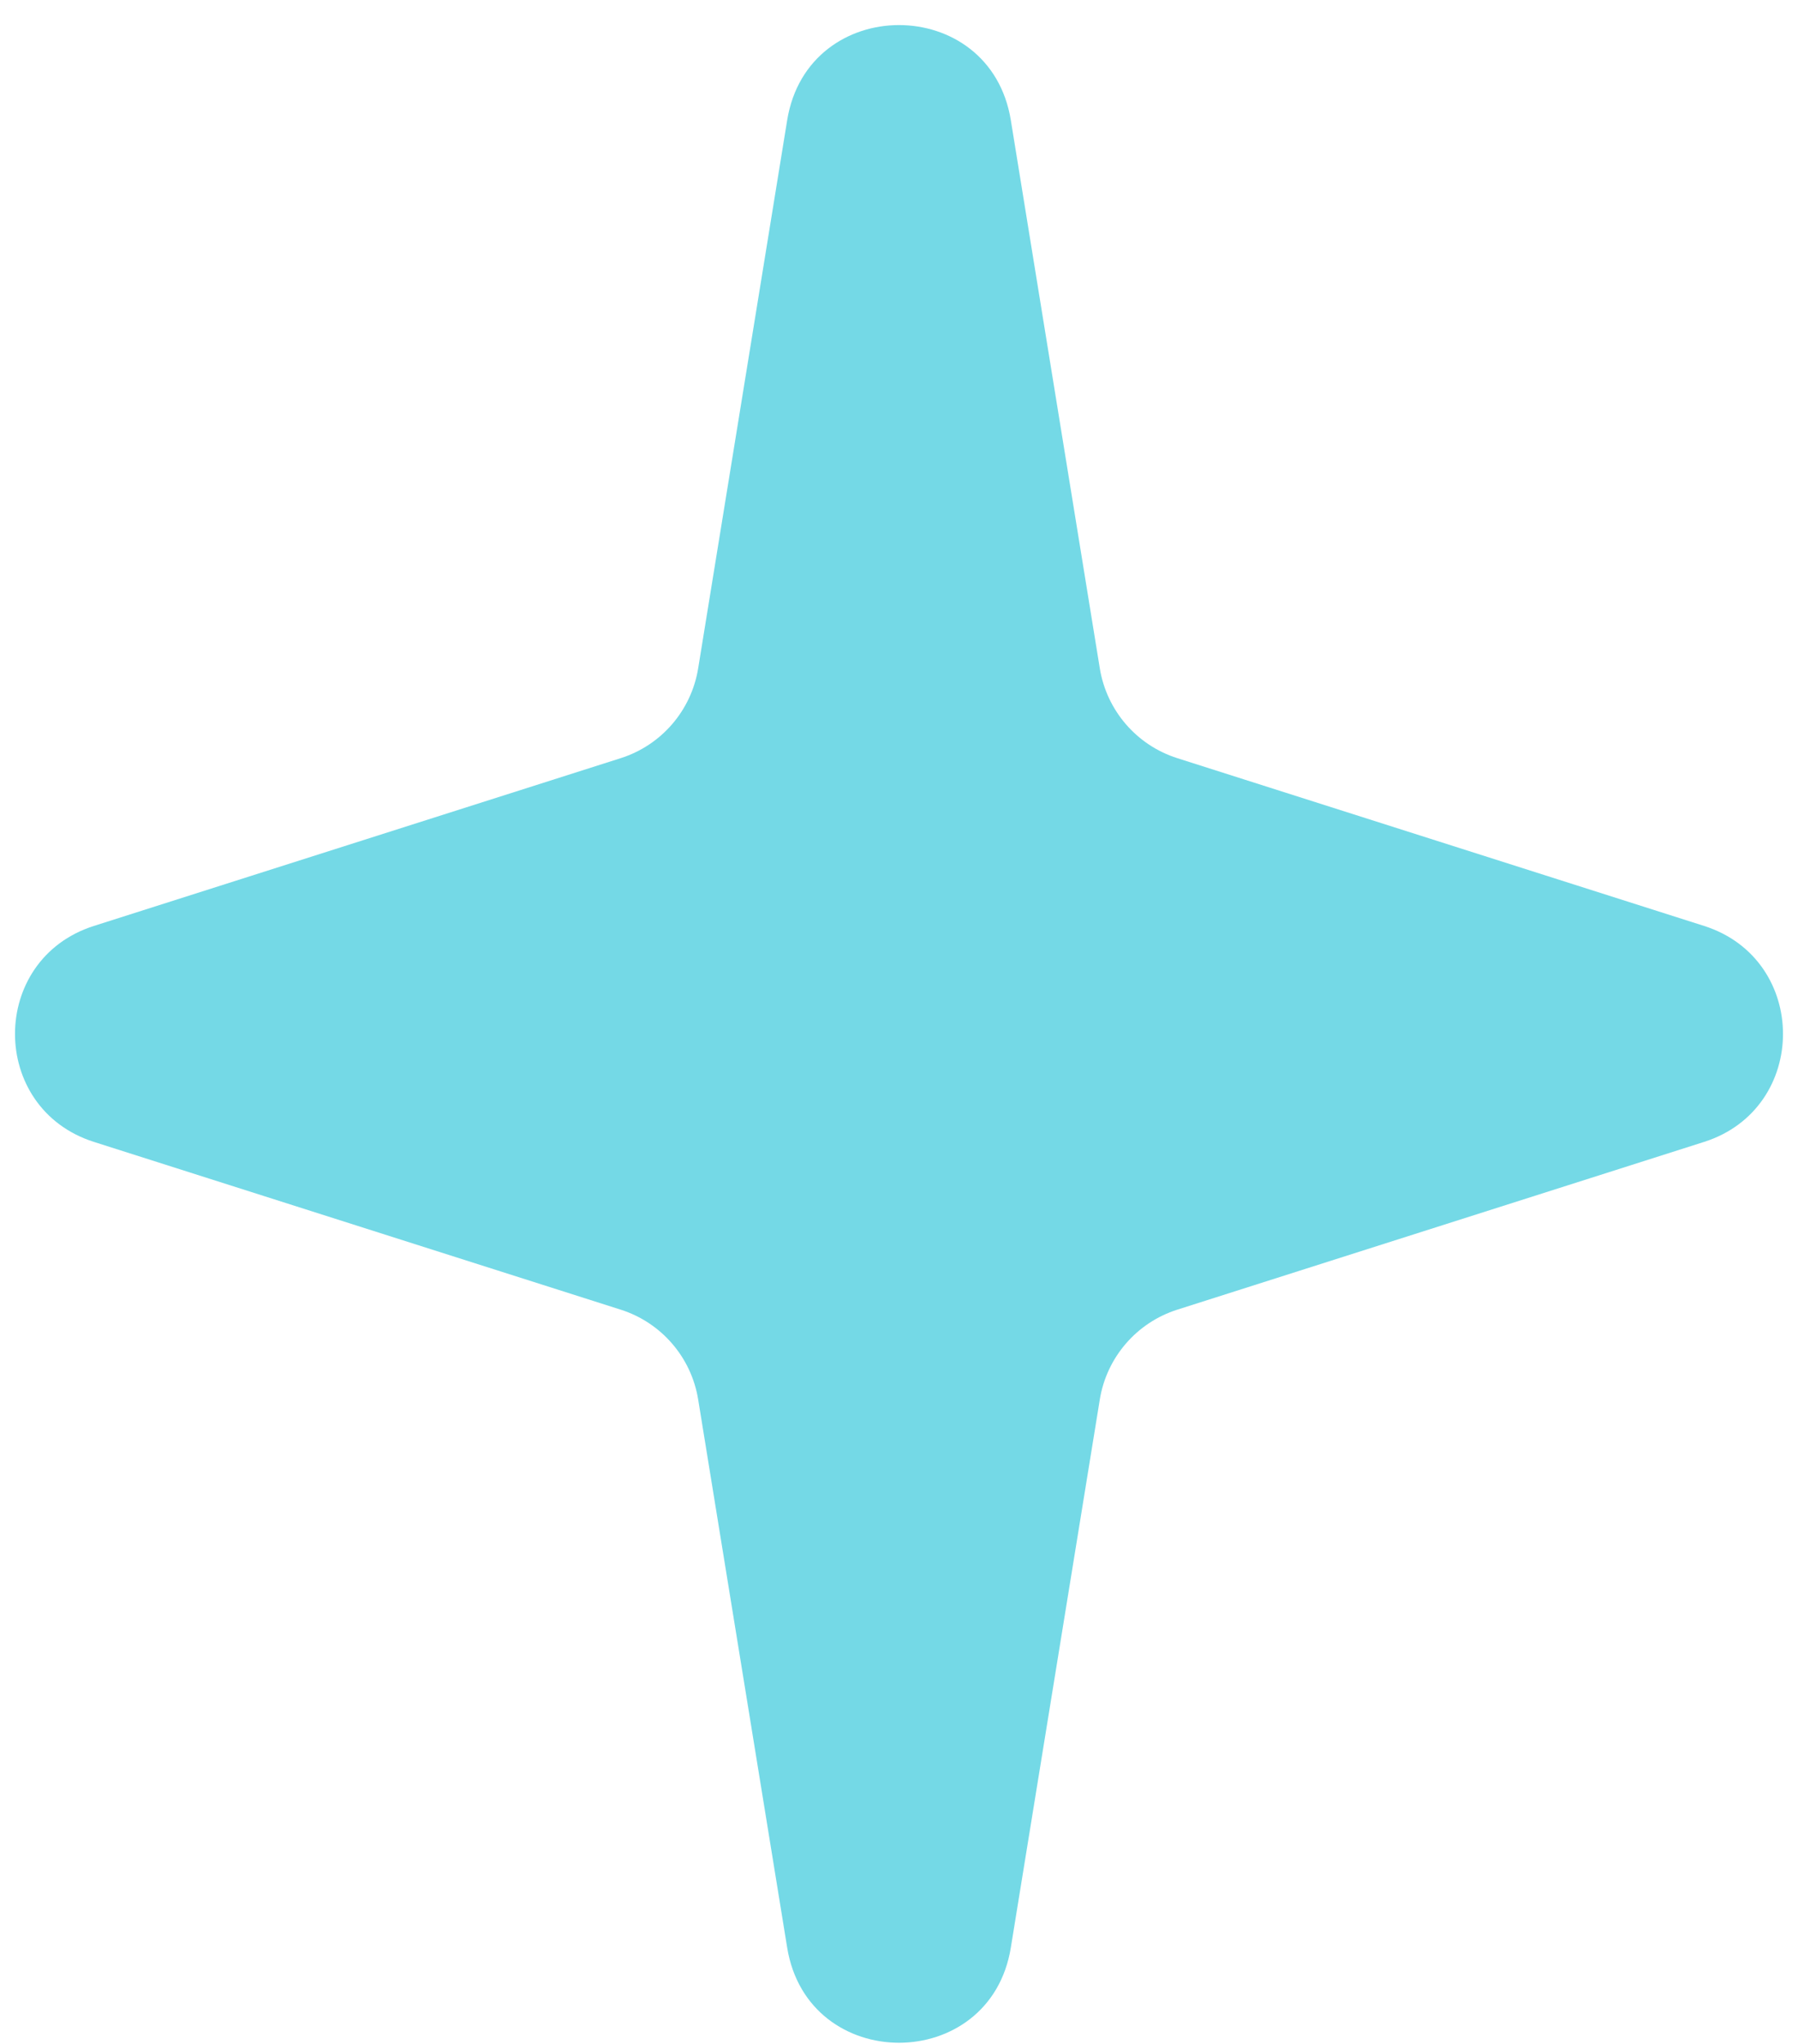 <svg width="66" height="75" viewBox="0 0 66 75" fill="none" xmlns="http://www.w3.org/2000/svg">
<path d="M28.895 4.412C29.651 -0.244 36.349 -0.244 37.105 4.412L40.371 24.524C40.623 26.07 41.722 27.345 43.215 27.82L62.552 33.976C66.415 35.205 66.415 40.672 62.552 41.901L43.215 48.057C41.722 48.532 40.623 49.806 40.371 51.353L37.105 71.465C36.349 76.121 29.651 76.121 28.895 71.465L25.628 51.353C25.377 49.806 24.278 48.532 22.785 48.057L3.448 41.901C-0.415 40.672 -0.415 35.205 3.448 33.976L22.785 27.82C24.278 27.345 25.377 26.07 25.628 24.524L28.895 4.412Z" fill="#74D9E6"/>
</svg>
